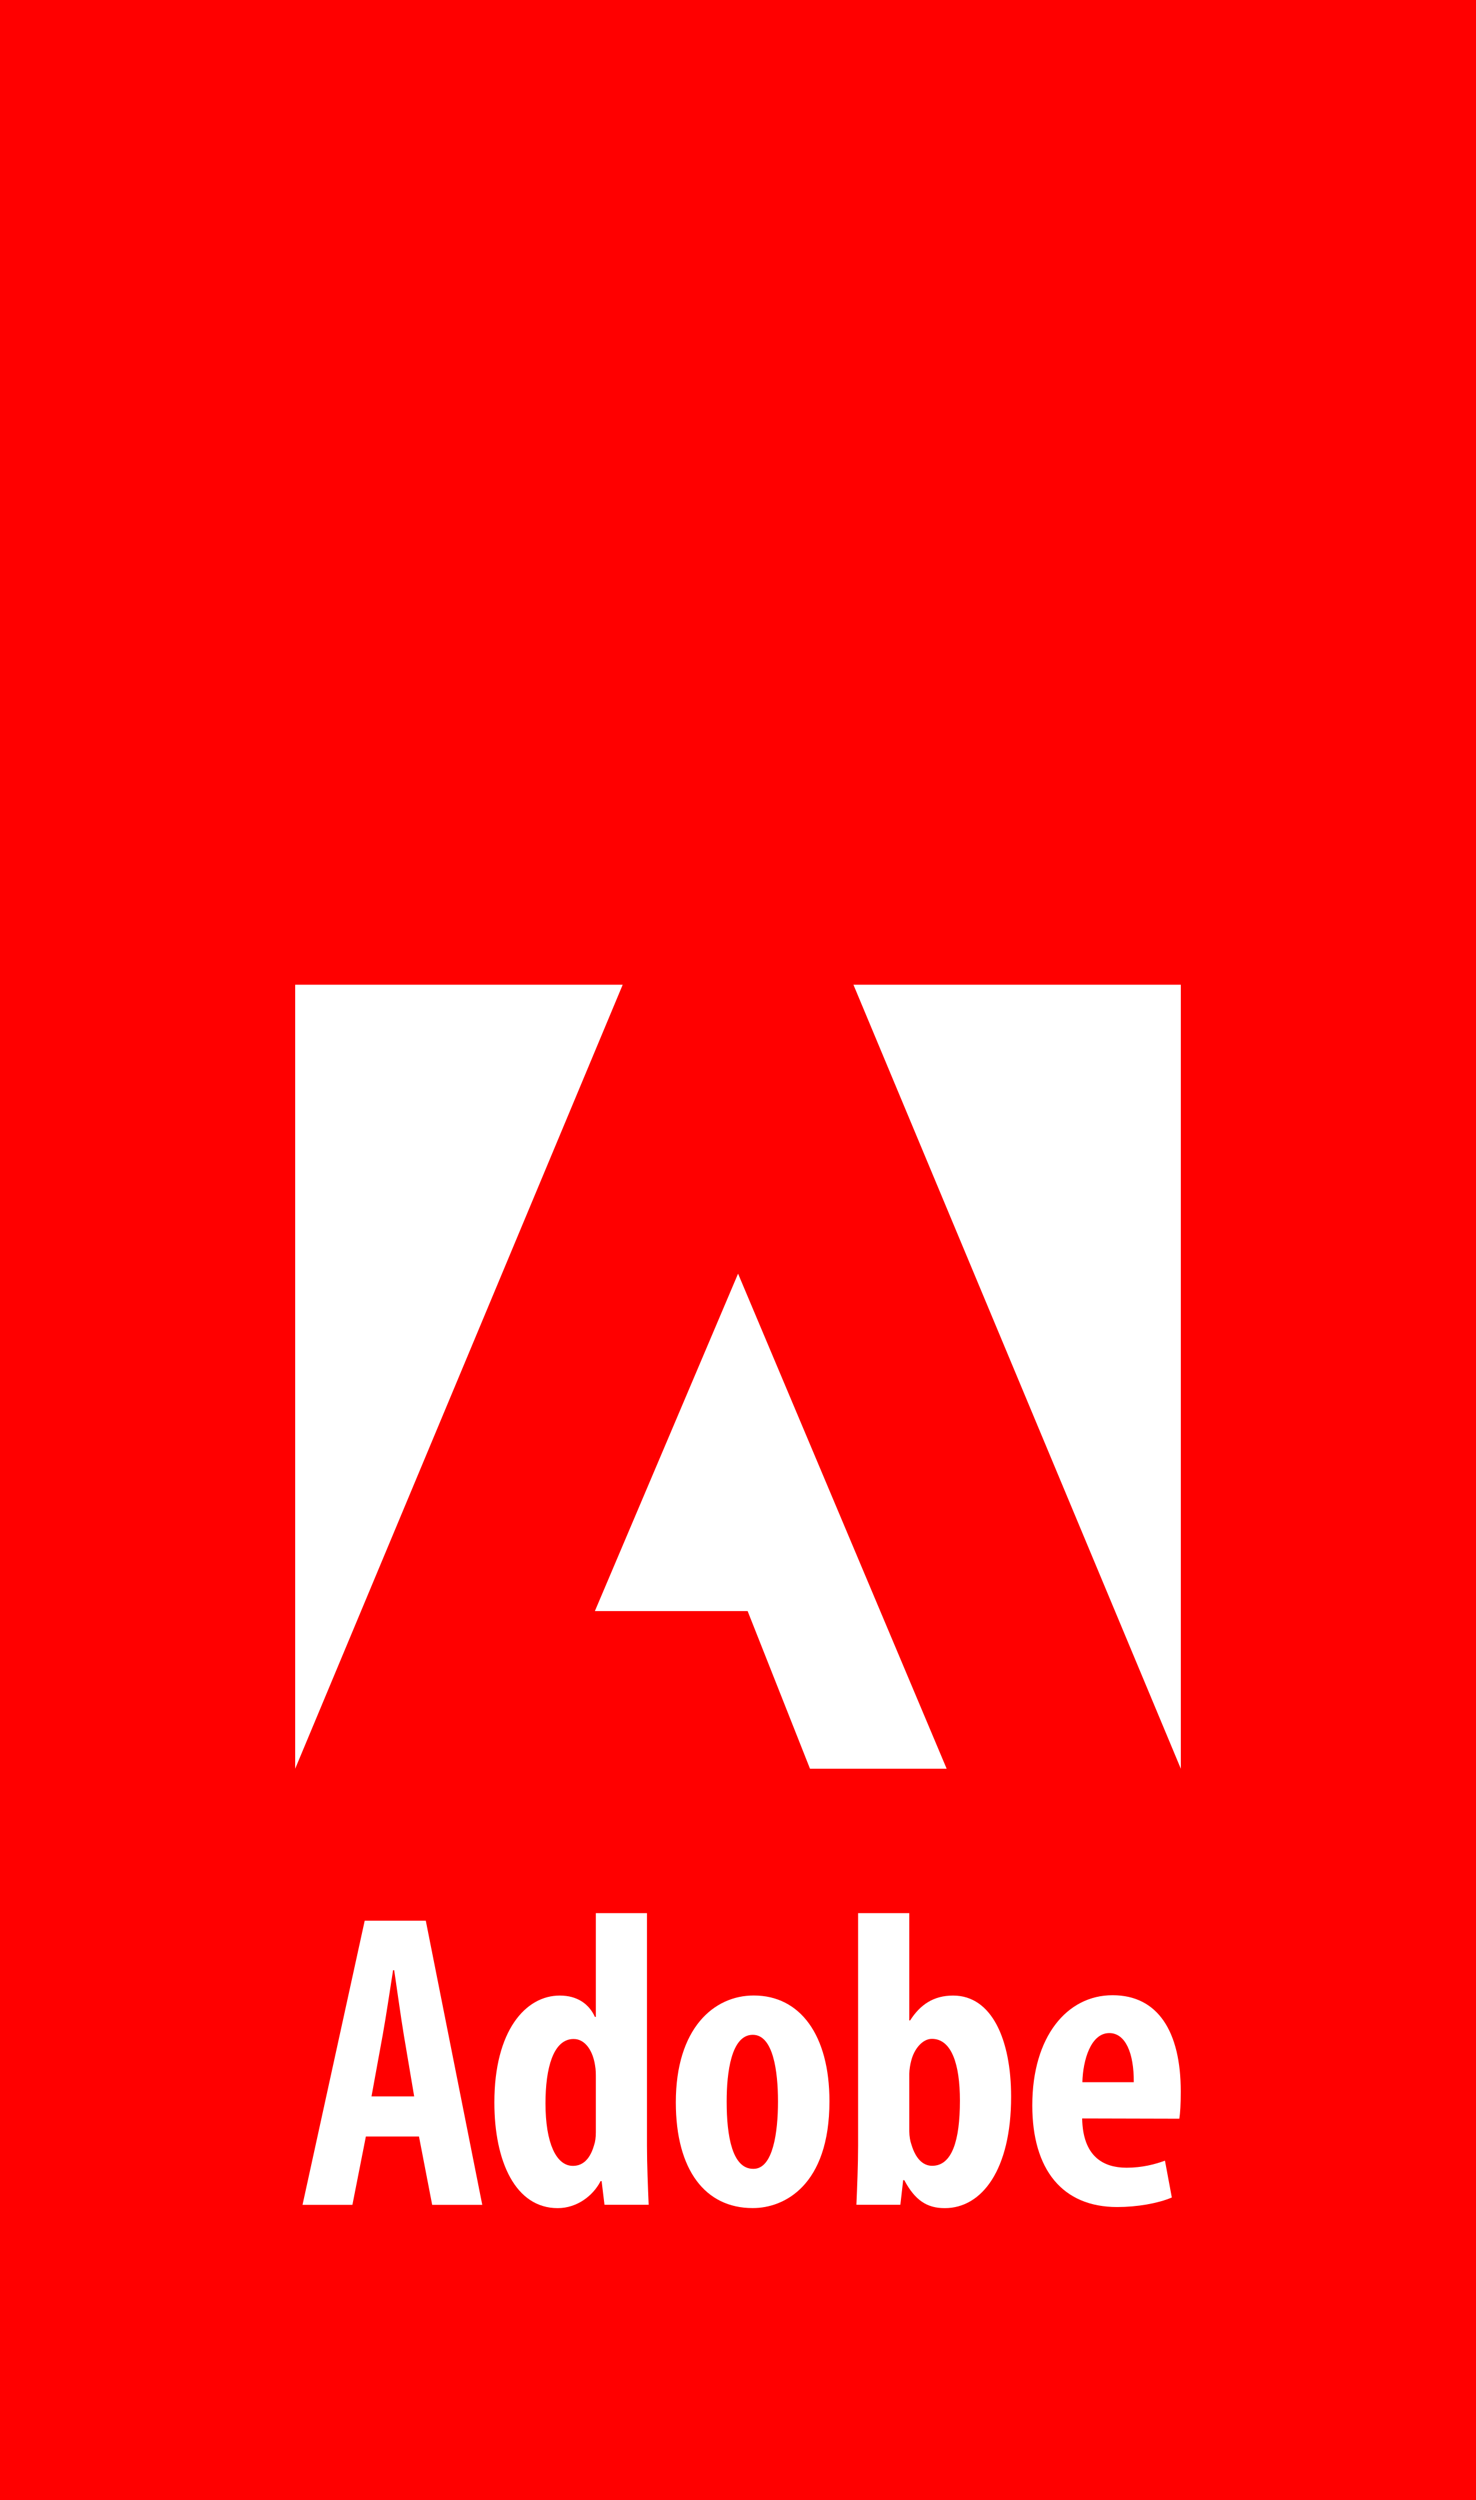 <?xml version="1.0" encoding="UTF-8"?>
<svg id="Layer_2" data-name="Layer 2" xmlns="http://www.w3.org/2000/svg" viewBox="0 0 214.82 363.75">
  <defs>
    <style>
      .cls-1 {
        fill: #fff;
      }

      .cls-2 {
        fill: red;
      }
    </style>
  </defs>
  <g id="svg8">
    <g id="layer1">
      <rect id="rect10786" class="cls-2" width="214.82" height="363.75"/>
      <g>
        <path class="cls-1" d="M165.01,302.95c.04-4.21-1.2-7.15-3.56-7.15-2.7,0-3.84,3.95-3.92,7.15h7.48ZM157.5,308.21c.09,5.42,2.94,7.18,6.47,7.18,2.24,0,4.16-.5,5.58-1.03l1,5.36c-1.98.85-5.03,1.39-7.95,1.39-7.99,0-12.36-5.46-12.36-14.79,0-10.01,5.06-16.03,11.68-16.03s9.93,5.31,9.93,13.99c0,1.99-.08,3.11-.21,3.98l-14.14-.04Z"/>
        <path class="cls-1" d="M132.34,310.08c0,.75.14,1.45.3,1.91.75,2.51,2.01,3.12,3.03,3.12,2.88,0,4.04-3.65,4.04-9.49,0-5.31-1.23-8.98-4.08-8.98-1.41,0-2.6,1.53-3.01,3.18-.14.52-.28,1.33-.28,1.88v8.37ZM124.89,278.35h7.45v15.61h.12c1.47-2.3,3.42-3.62,6.26-3.62,5.62,0,8.44,6.38,8.44,14.73,0,10.55-4.21,16.2-9.66,16.2-2.6,0-4.33-1.15-5.89-4.07h-.16l-.41,3.58h-6.4c.11-2.48.25-5.88.25-8.57v-33.86Z"/>
        <path class="cls-1" d="M109.68,315.55c2.84,0,3.55-5.36,3.55-9.79s-.7-9.71-3.67-9.71c-3.14,0-3.8,5.5-3.8,9.71,0,5.09.83,9.79,3.86,9.79h.07ZM109.53,321.26c-6.86,0-11.17-5.51-11.17-15.38,0-10.77,5.53-15.55,11.34-15.55,6.77,0,11.02,5.78,11.02,15.38,0,12.33-6.65,15.55-11.13,15.55h-.06Z"/>
        <path class="cls-1" d="M86.72,302.32c0-.55,0-1.2-.11-1.78-.29-2.04-1.37-3.88-3.12-3.88-3,0-4.1,4.32-4.1,9.36,0,5.8,1.57,9.1,3.99,9.1,1.11,0,2.38-.57,3.08-3,.17-.49.26-1.13.26-1.89v-7.91ZM94.16,278.35v33.86c0,2.68.14,5.99.25,8.57h-6.43l-.42-3.44h-.15c-1.08,2.12-3.43,3.93-6.24,3.93-6.16,0-9.22-6.8-9.22-15.38,0-10.46,4.56-15.55,9.52-15.55,2.6,0,4.28,1.27,5.12,3.11h.13v-15.1h7.45Z"/>
        <path class="cls-1" d="M60.28,305.01l-1.51-8.95c-.43-2.58-.98-6.61-1.4-9.41h-.16c-.44,2.81-1.06,6.96-1.51,9.43l-1.63,8.93h6.22ZM53.25,310.85l-1.96,9.94h-7.26l9.05-41.34h8.89l8.22,41.34h-7.29l-1.92-9.94h-7.73Z"/>
        <path class="cls-1" d="M171.86,257.34l-47.65-114.07h47.65v114.07ZM117.89,257.34l-9.08-22.94h-22.23l20.84-49.09,30.36,72.03h-19.89ZM42.96,257.34l47.67-114.07h-47.67v114.07Z"/>
      </g>
    </g>
  </g>
</svg>